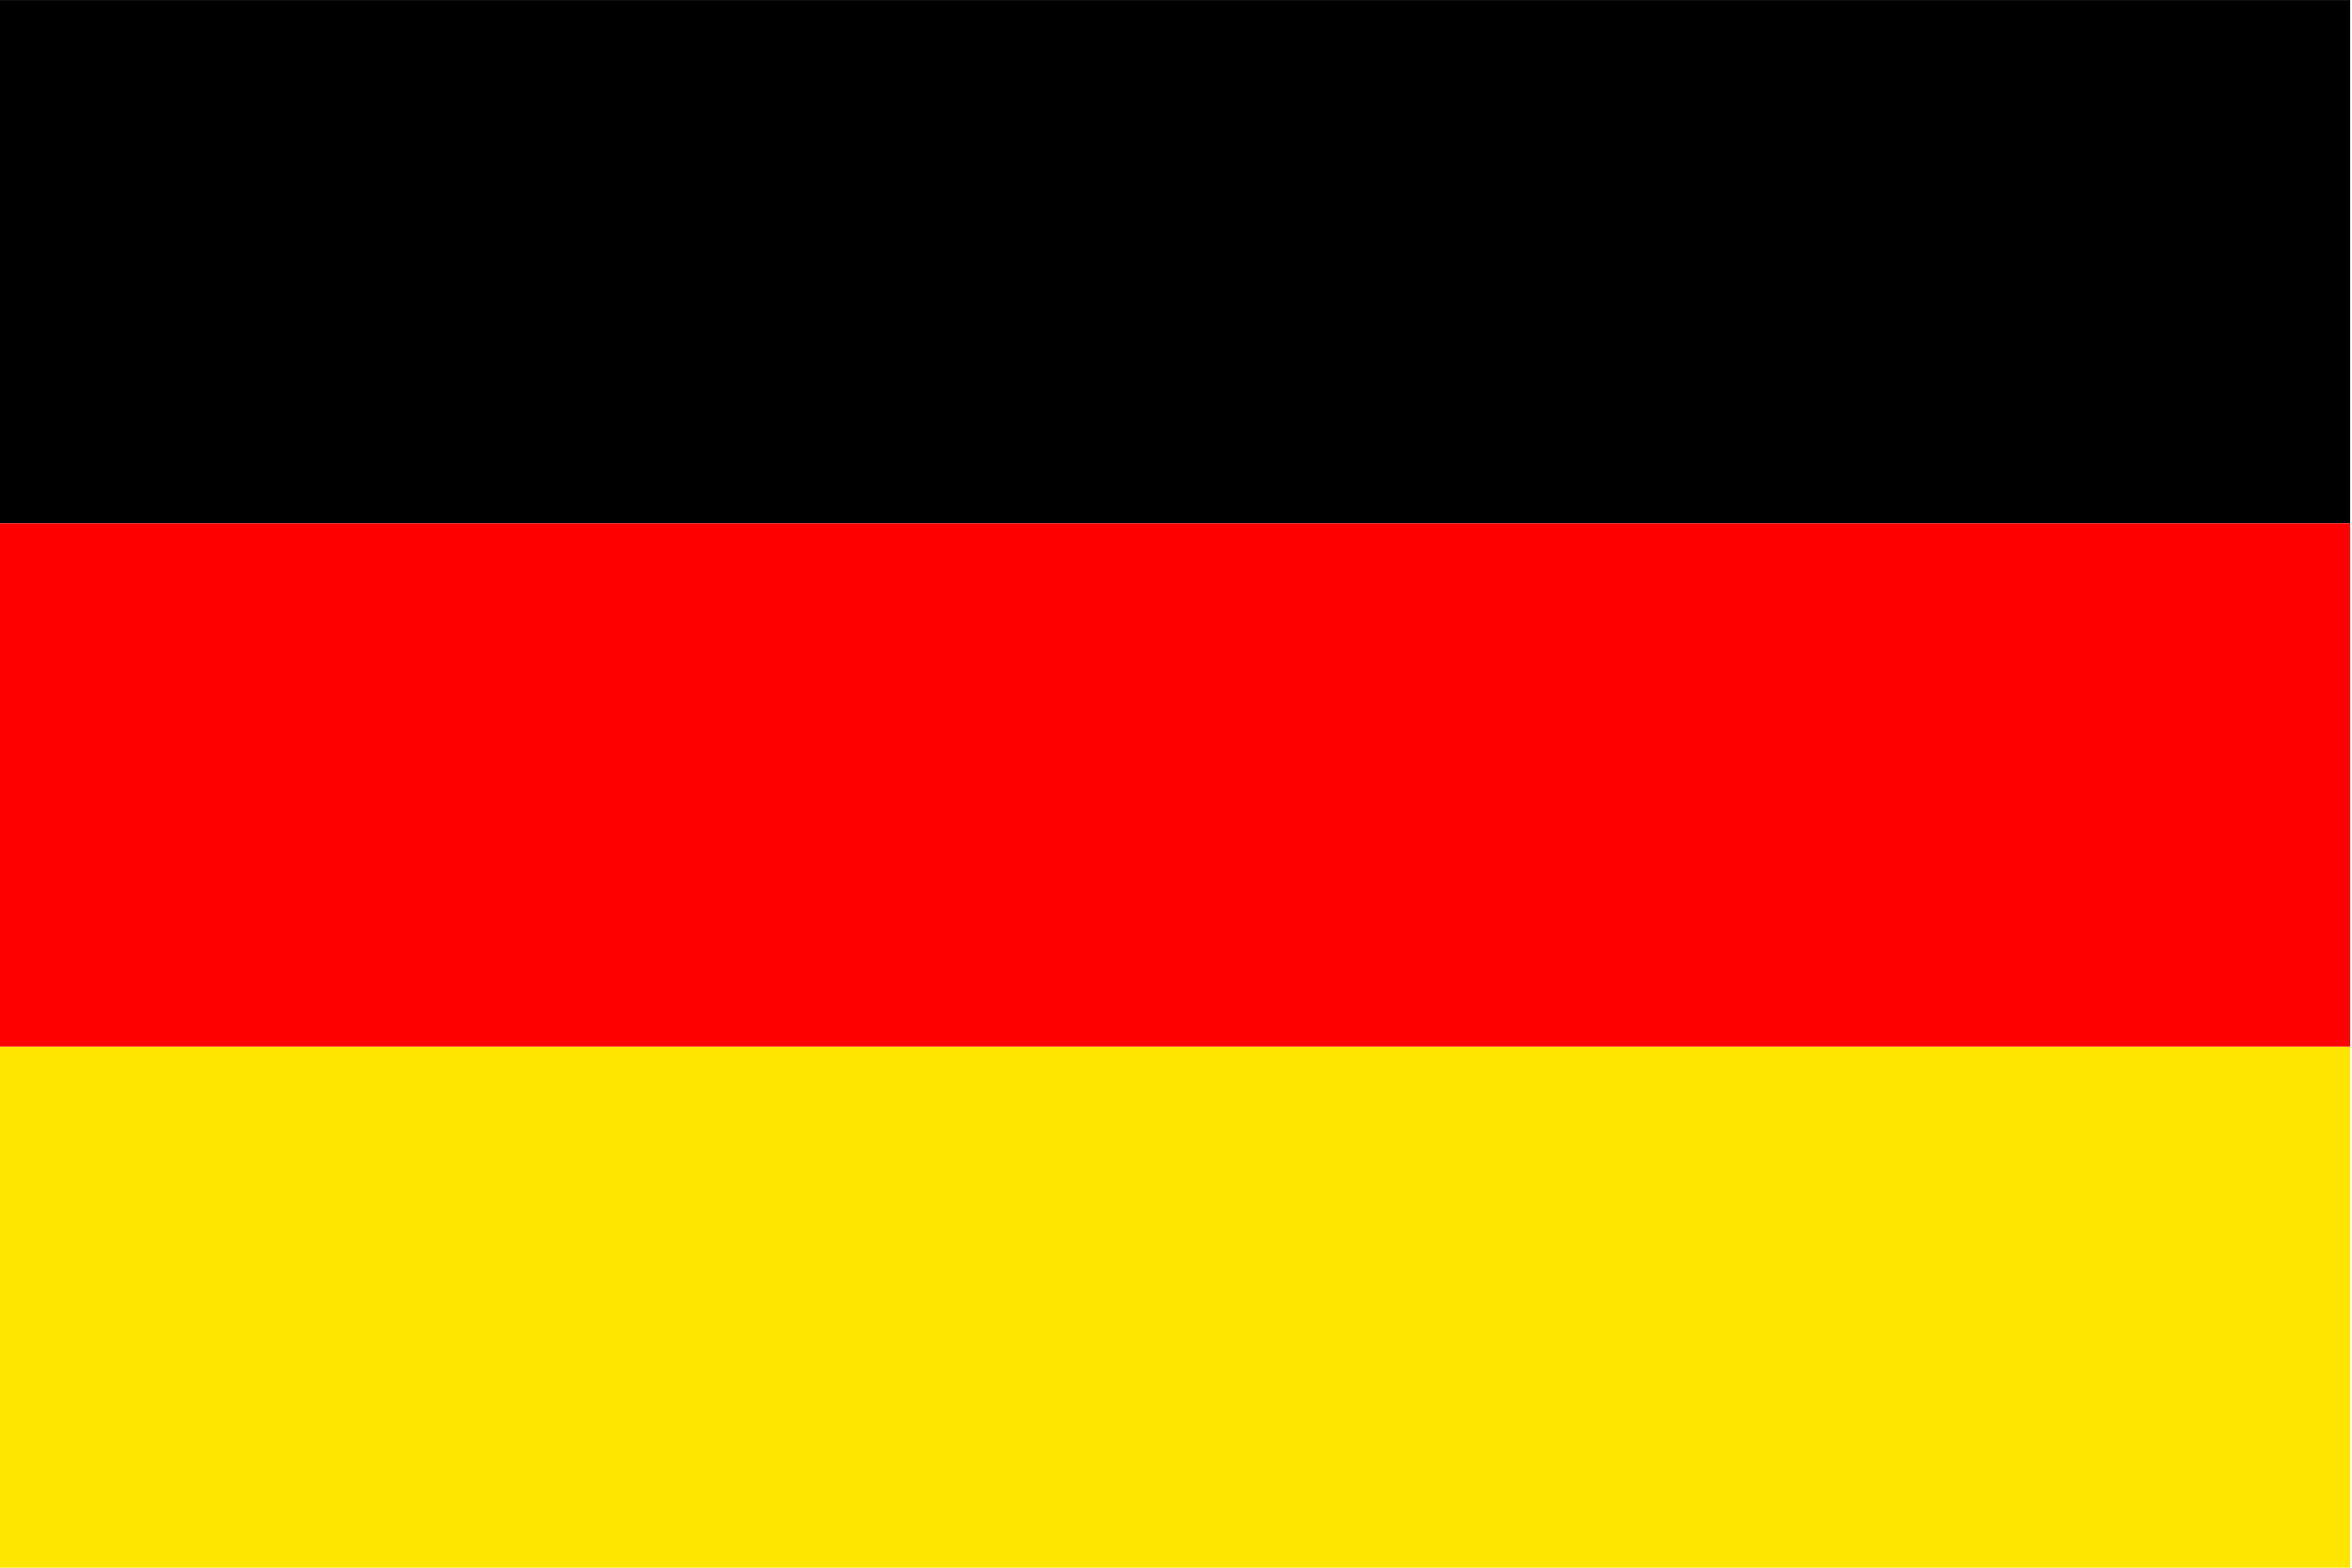 <svg xmlns:dc="http://purl.org/dc/elements/1.1/" xmlns:cc="http://creativecommons.org/ns#" xmlns:rdf="http://www.w3.org/1999/02/22-rdf-syntax-ns#" xmlns:svg="http://www.w3.org/2000/svg" xmlns="http://www.w3.org/2000/svg" width="18" height="12" viewBox="0 0 18 12" id="svg3448"><defs id="defs3450"></defs><g id="layer1" transform="matrix(0.12,0,0,0.12,0,-114.283)"><g id="g3014" transform="matrix(0.141,0,0,0.157,0,952.362)"><rect id="rect171-4" style="font-size:12px;fill:#ffe600;fill-rule:evenodd;stroke-width:1pt" y="425.197" x="0" height="212.598" width="1062.992"></rect><rect id="rect256" style="font-size:12px;fill-rule:evenodd;stroke-width:1pt" y="3.7999998e-005" x="0" height="212.598" width="1062.992"></rect><rect id="rect255" style="font-size:12px;fill:#ff0000;fill-rule:evenodd;stroke-width:1pt" y="212.598" x="0" height="212.598" width="1062.992"></rect></g></g></svg>